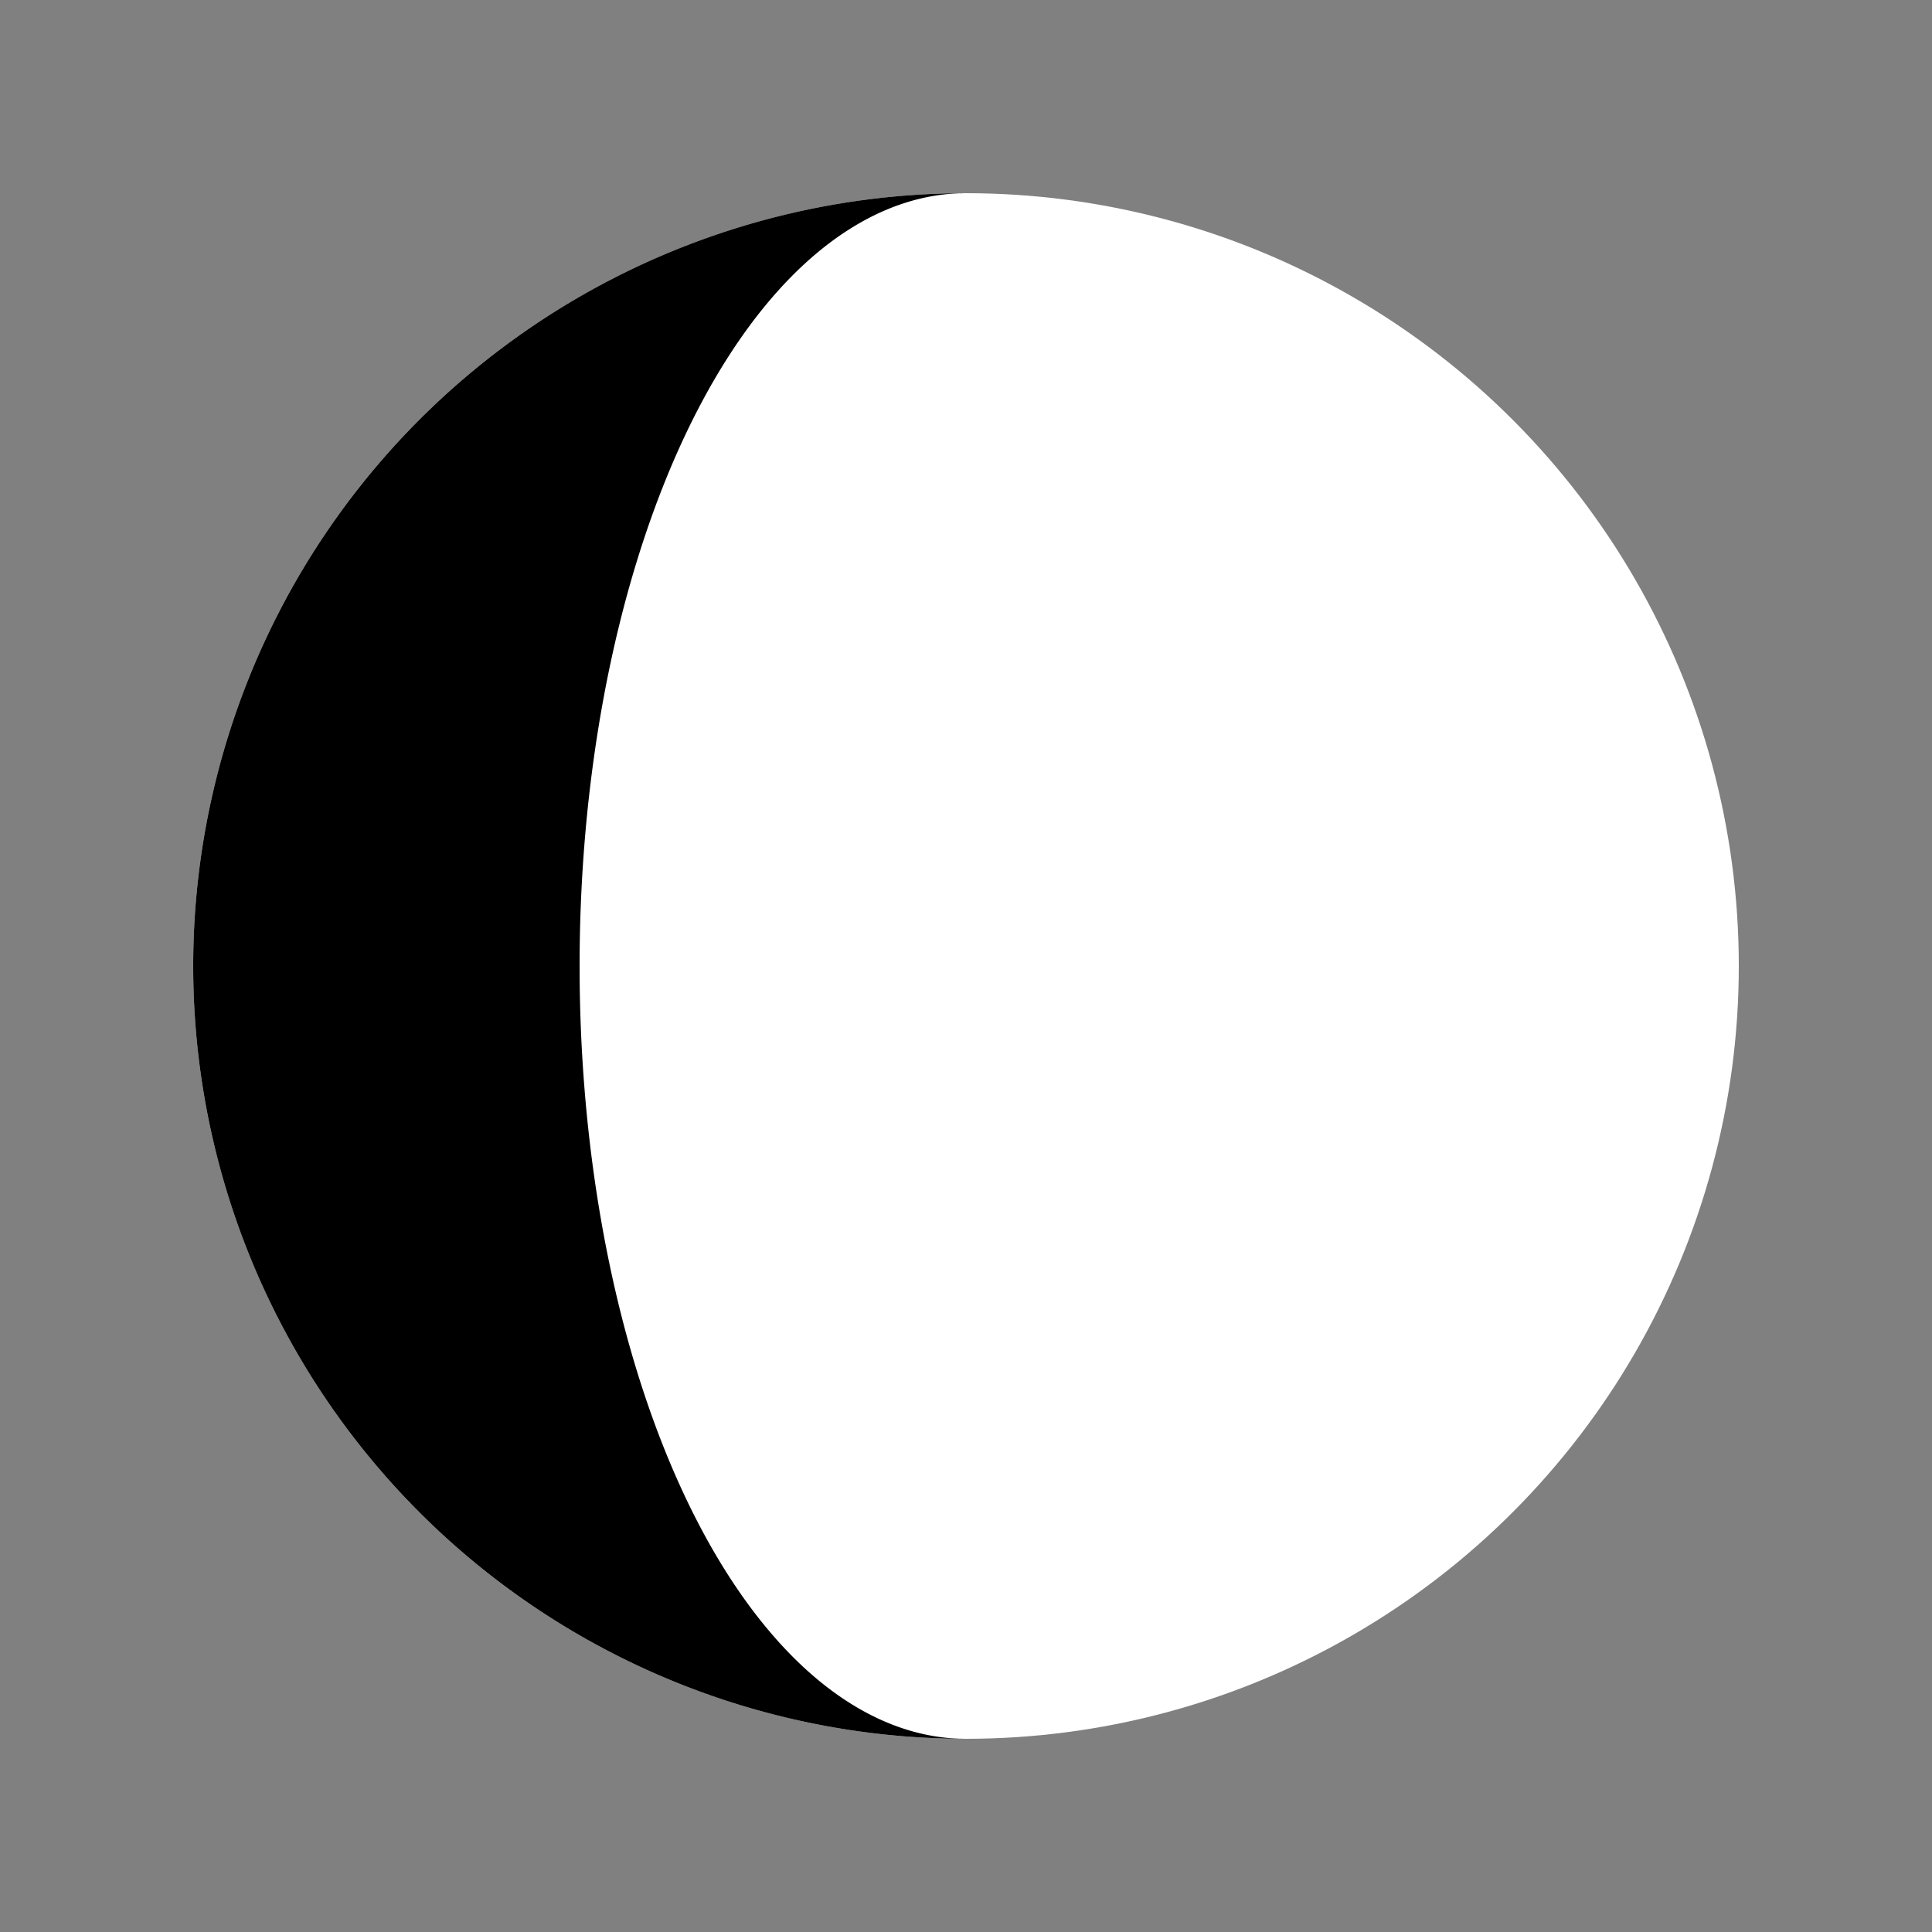 <svg xmlns="http://www.w3.org/2000/svg" width="120" height="120" viewBox="0 0 100 100">
  <rect x="0" y="0" width="100" height="100" fill="#808080" stroke="none"/>
  <circle cx="50" cy="50" r="40" fill="white"></circle>
  <path d="M50 10 A40 40 0 0 0 50 90 A20 40 0 0 1 50 10Z" fill="black"></path>
</svg>

